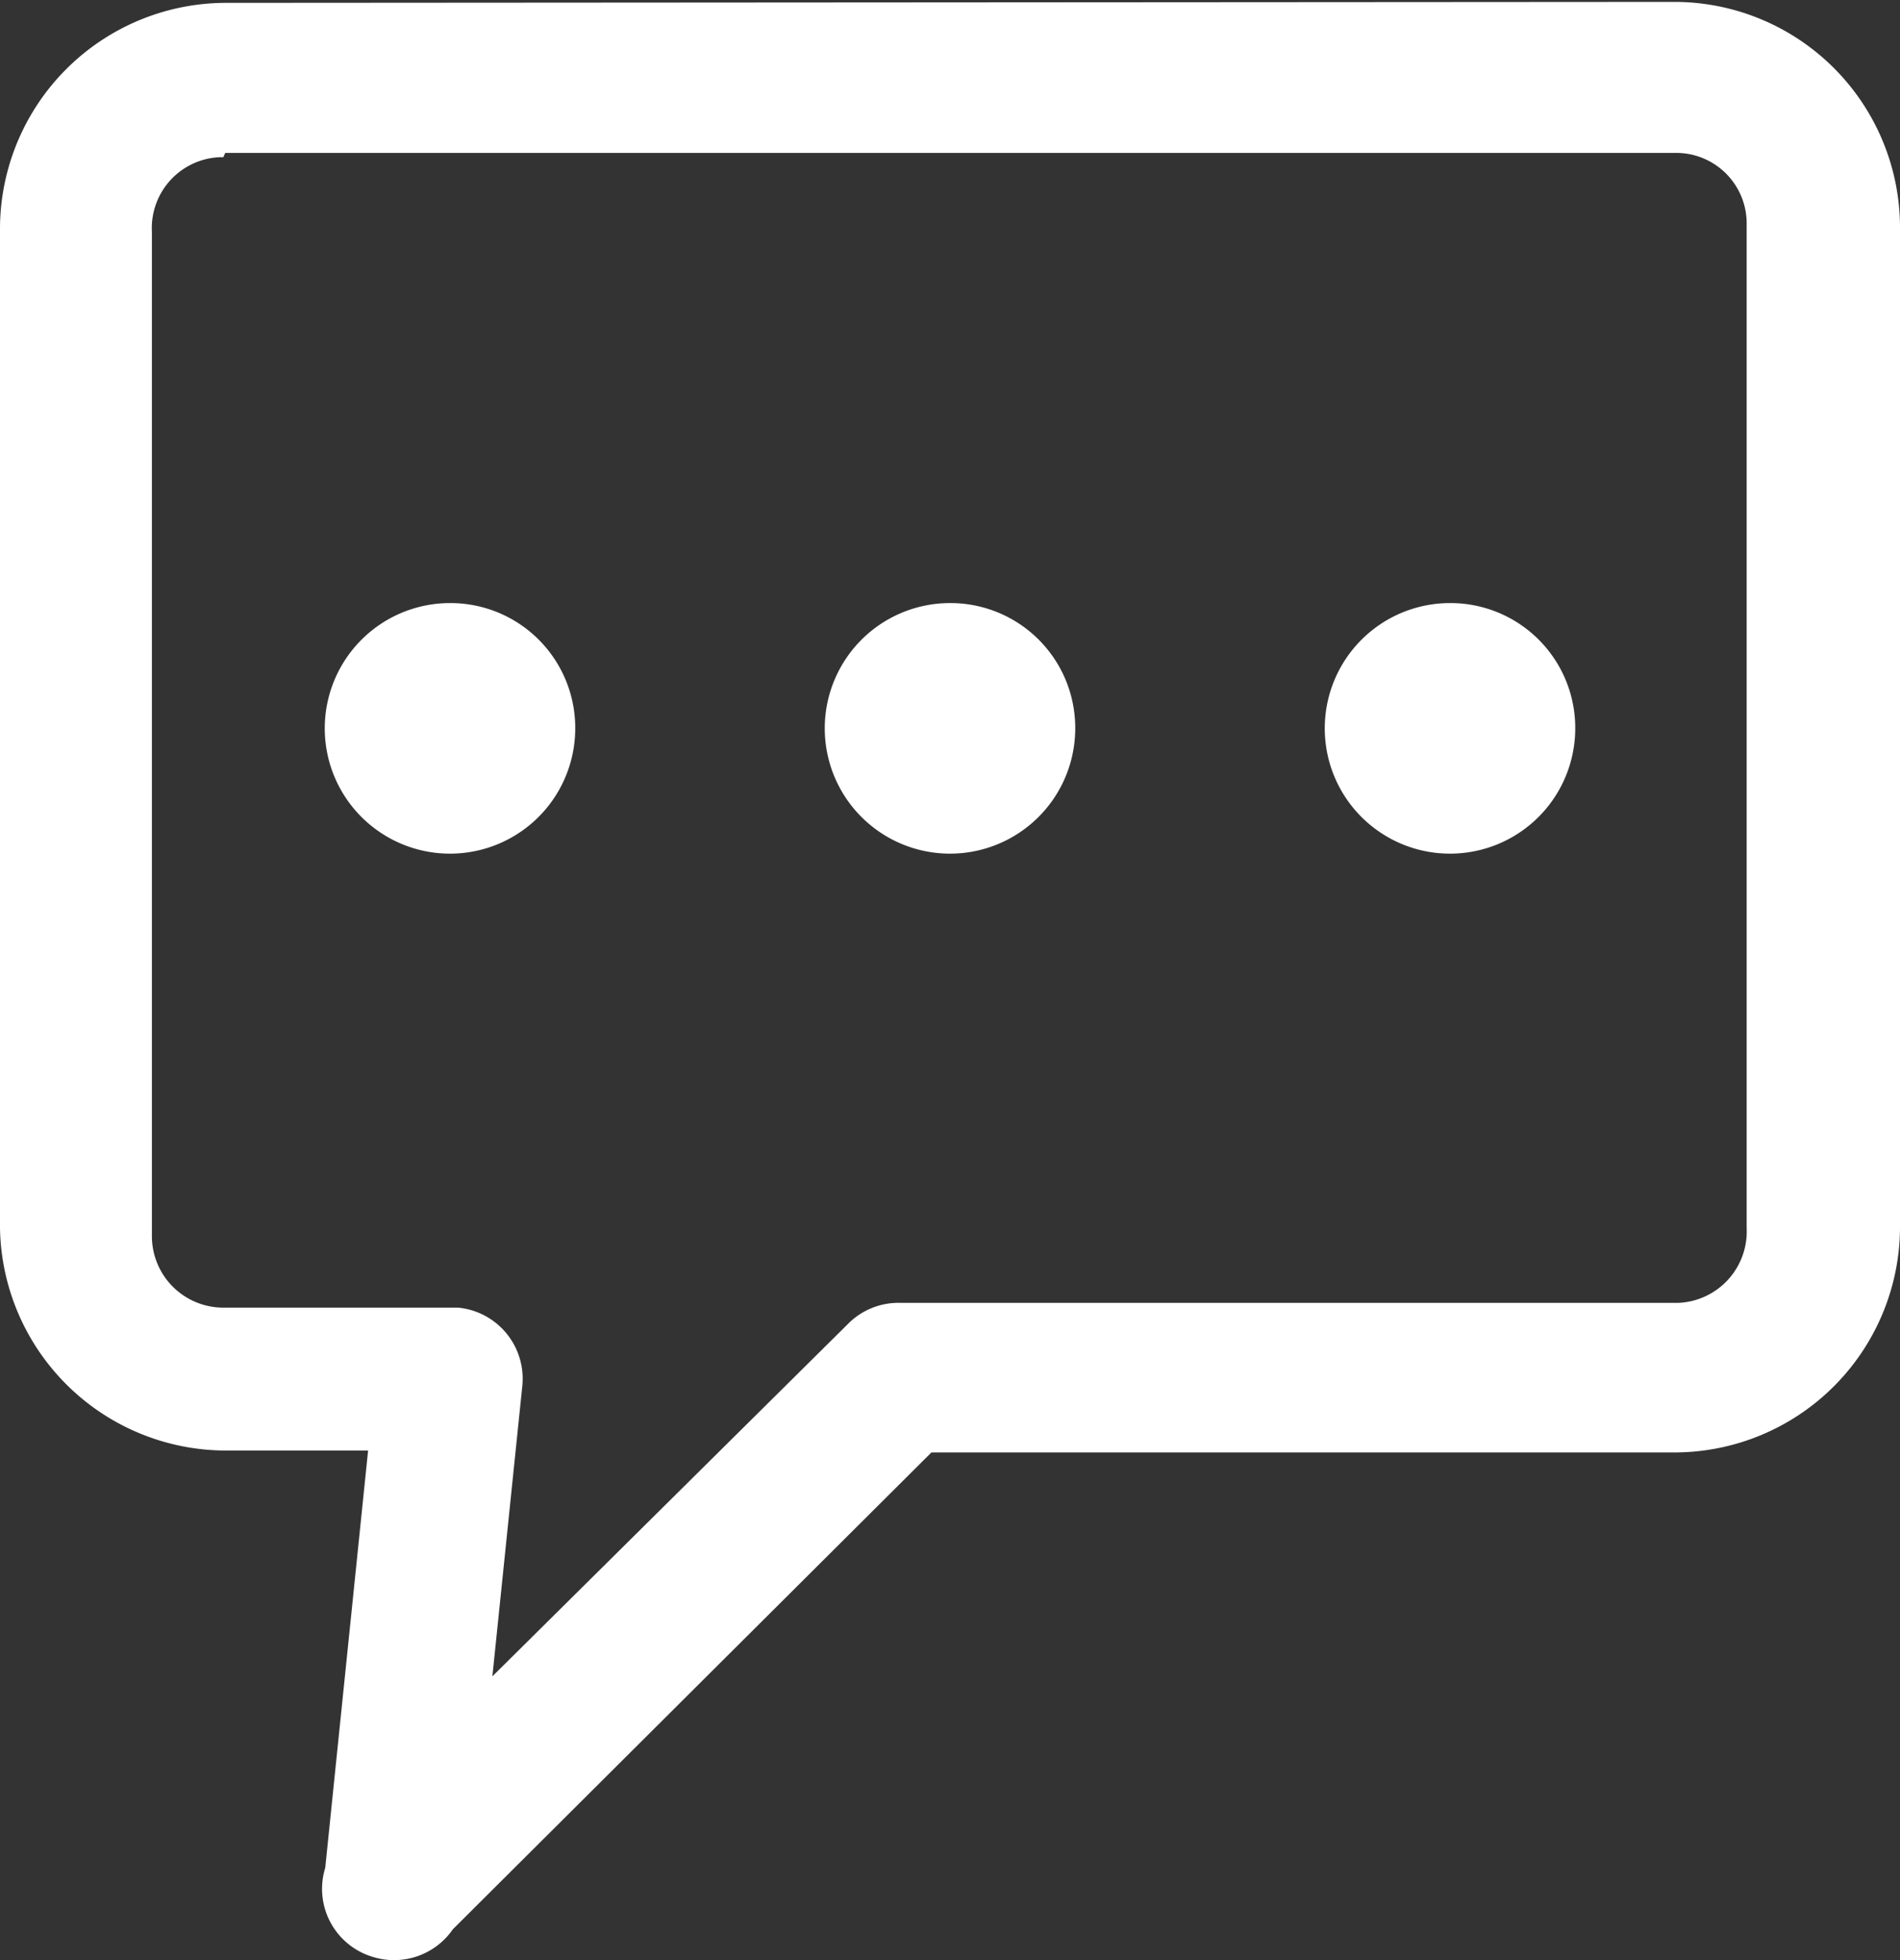 <svg id="Layer_1" data-name="Layer 1" xmlns="http://www.w3.org/2000/svg" viewBox="0 0 39.9 41.15"><rect x="0" y="0" width="39.9" height="41.15" fill="#333333" stroke="none"/><defs><style>.cls-1{fill:#fff;}</style></defs><path class="cls-1" d="M496.39,363.57a4.75,4.75,0,0,0-4.73,4.72v21a4.75,4.75,0,0,0,4.73,4.67h3l-.9,8.76a1.49,1.49,0,0,0,1,1.87,1.5,1.5,0,0,0,1.68-.58L511.22,394h15.62a4.74,4.74,0,0,0,4.72-4.73v-21a4.74,4.74,0,0,0-4.72-4.72Zm0,3.15h30.45a1.48,1.48,0,0,1,1.5,1.49v21.08a1.5,1.5,0,0,1-1.43,1.57H510.56a1.49,1.49,0,0,0-1.11.46L502,398.7l.63-6.11a1.5,1.5,0,0,0-1.35-1.63h-4.93a1.5,1.5,0,0,1-1.5-1.5V368.38a1.49,1.49,0,0,1,1.42-1.57h.08Zm4.72,9.45a2.63,2.63,0,1,0,2.63,2.62A2.62,2.62,0,0,0,501.11,376.17Zm10.5,0a2.63,2.63,0,1,0,2.63,2.62,2.62,2.62,0,0,0-2.63-2.62Zm10.5,0a2.63,2.63,0,1,0,2.63,2.62A2.62,2.62,0,0,0,522.11,376.17Z" transform="translate(-491.66 -363.51)"/></svg>